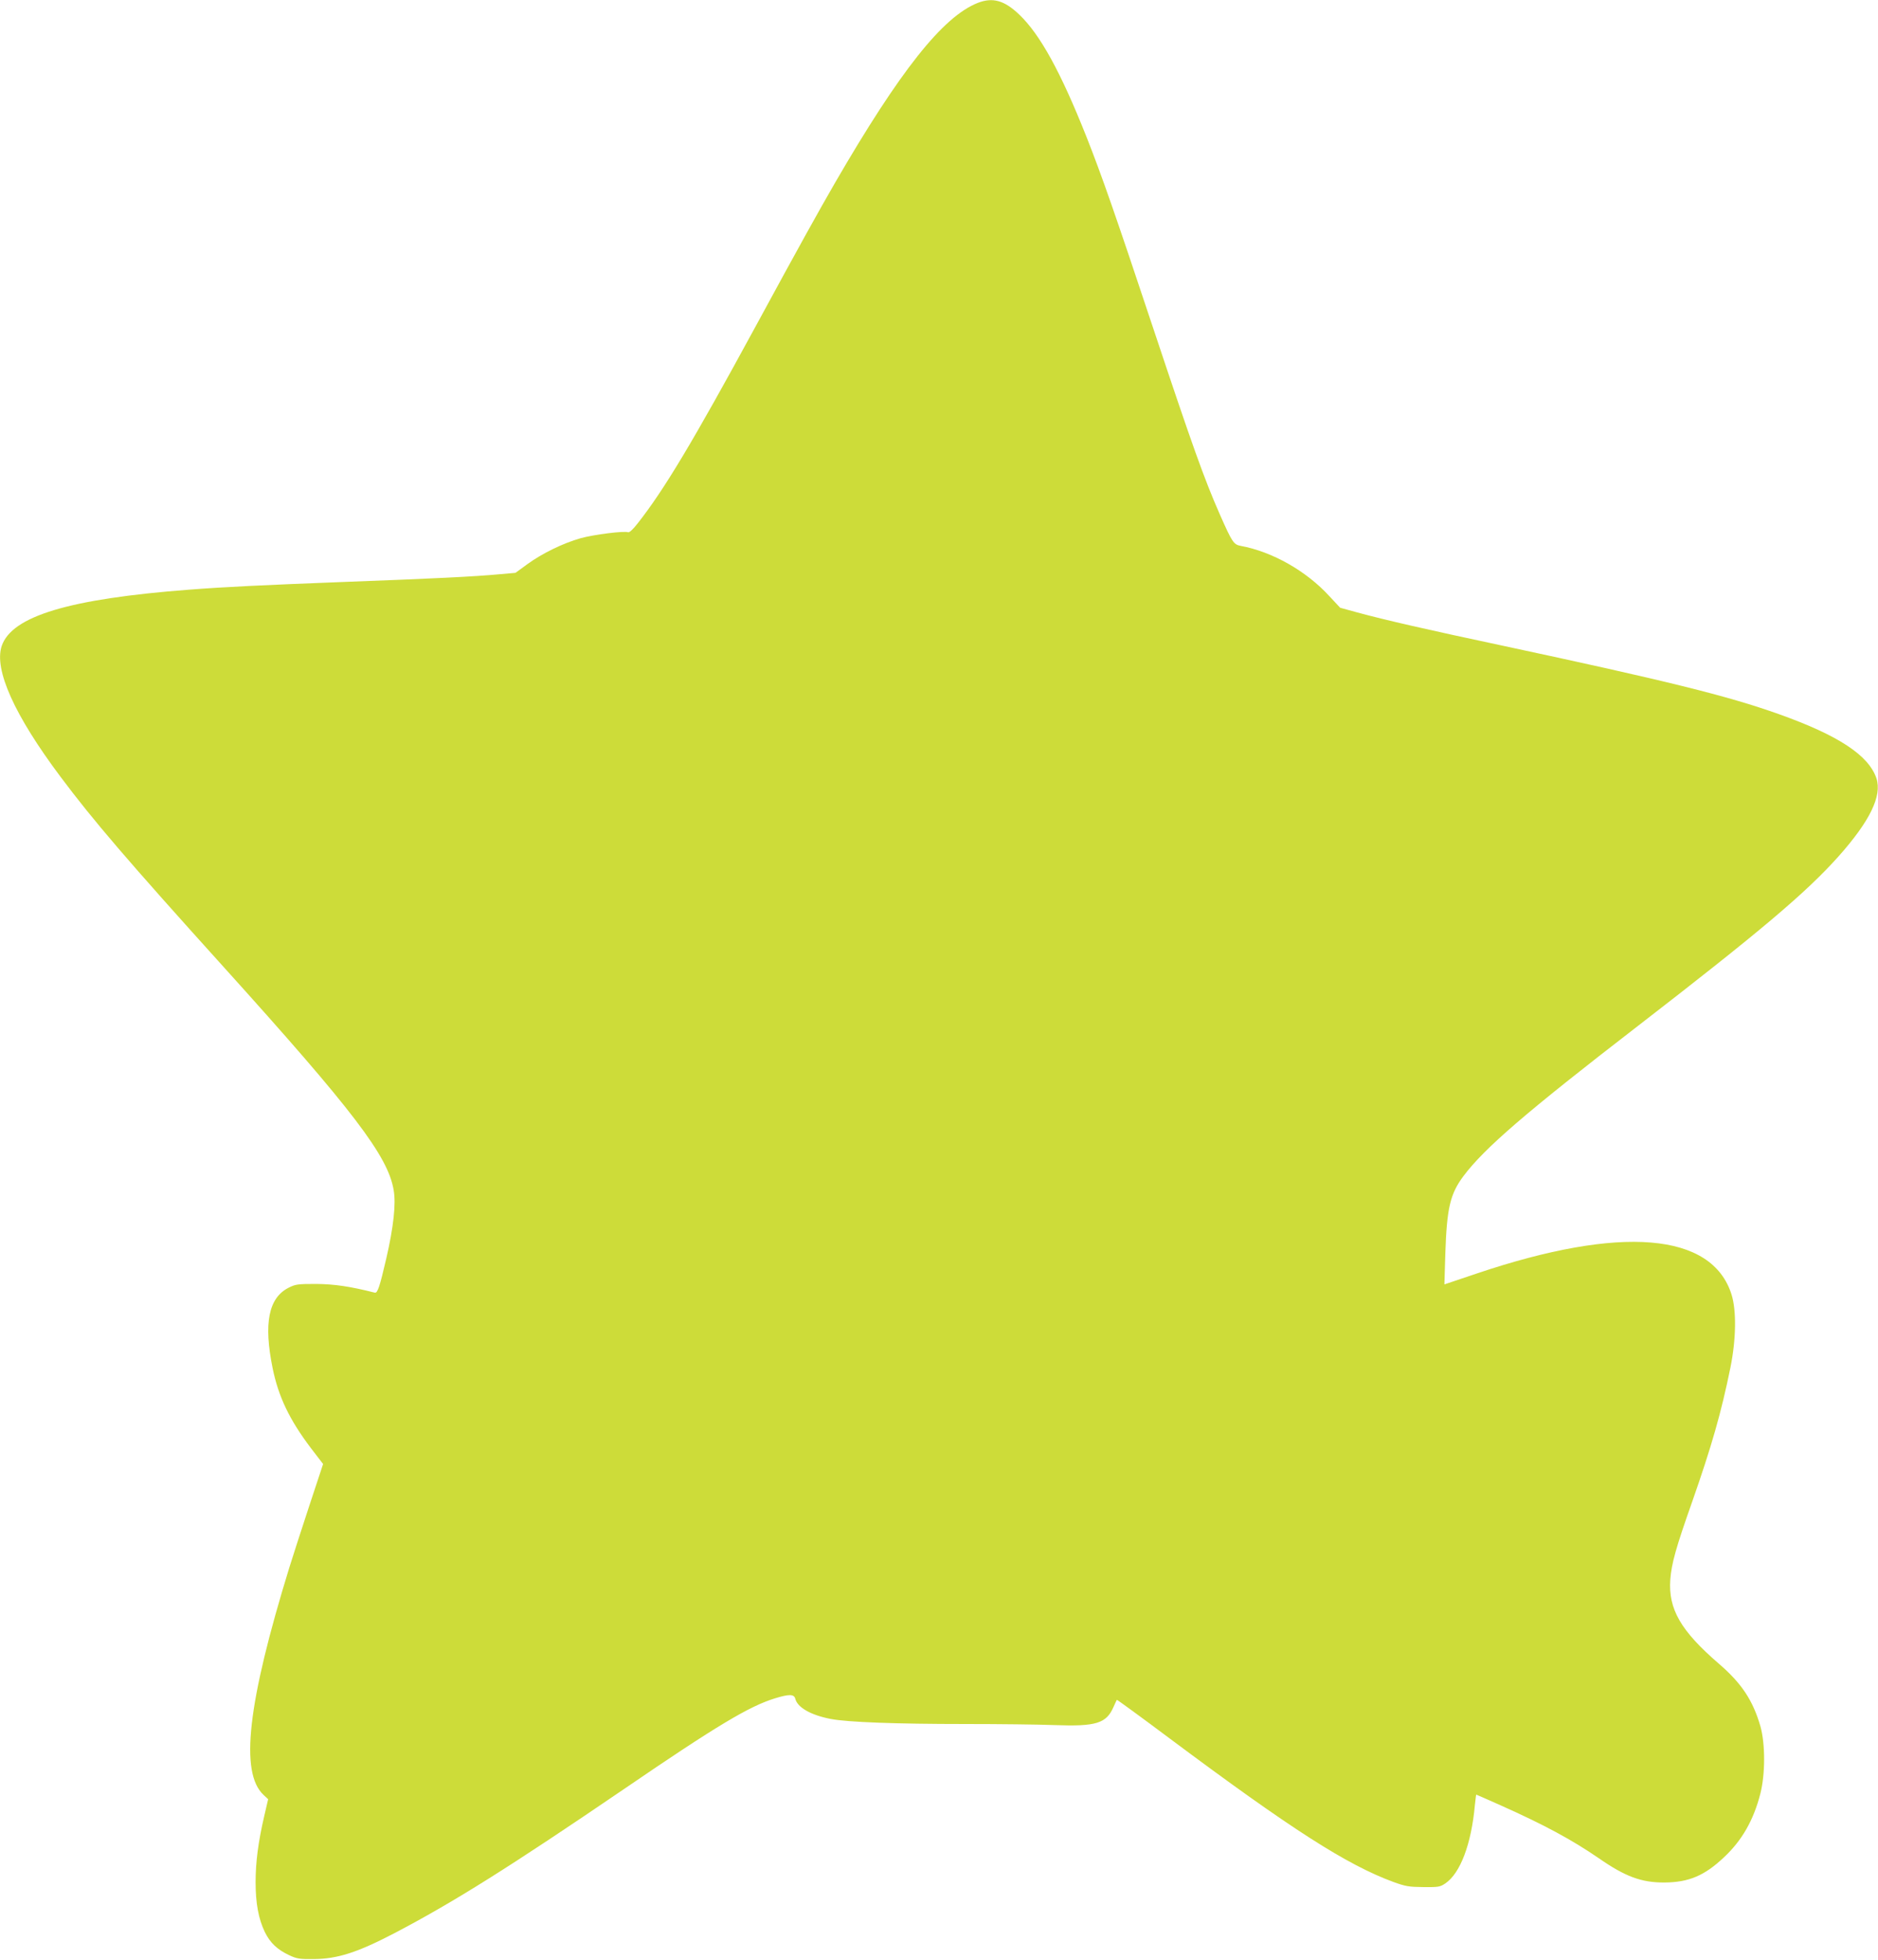 <?xml version="1.0" standalone="no"?>
<!DOCTYPE svg PUBLIC "-//W3C//DTD SVG 20010904//EN"
 "http://www.w3.org/TR/2001/REC-SVG-20010904/DTD/svg10.dtd">
<svg version="1.0" xmlns="http://www.w3.org/2000/svg"
 width="1227pt" height="1280pt" viewBox="0 0 1227 1280"
 preserveAspectRatio="xMidYMid meet">
<g transform="translate(0,1280) scale(0.1,-0.1)"
fill="#cddc39" stroke="none">
<path d="M6388 12781 c-228 -90 -508 -443 -933 -1176 -109 -189 -225 -397
-520 -940 -409 -752 -597 -1065 -768 -1282 -31 -40 -55 -62 -63 -59 -27 10
-224 -15 -311 -39 -115 -33 -249 -98 -347 -169 l-78 -57 -102 -9 c-170 -16
-446 -29 -1006 -50 -545 -21 -793 -33 -1025 -51 -785 -60 -1158 -173 -1224
-368 -51 -154 83 -452 386 -856 211 -282 438 -547 1065 -1241 847 -938 1073
-1234 1110 -1456 16 -90 -1 -242 -48 -446 -43 -185 -57 -228 -75 -224 -161 41
-265 56 -384 57 -121 0 -134 -2 -180 -25 -131 -67 -163 -233 -104 -524 38
-187 110 -338 251 -524 l79 -103 -90 -272 c-49 -150 -108 -330 -130 -402 -274
-889 -325 -1341 -169 -1487 l30 -28 -26 -112 c-39 -168 -56 -299 -56 -430 0
-138 19 -239 60 -325 35 -71 81 -115 160 -152 49 -23 67 -26 160 -25 155 1
285 43 525 168 386 202 756 434 1503 943 606 414 817 540 986 592 92 28 124
28 132 -3 14 -57 102 -107 232 -132 109 -21 423 -33 882 -33 217 0 478 -3 580
-7 272 -10 338 11 385 118 11 24 20 45 22 47 1 2 159 -113 350 -256 791 -590
1153 -822 1458 -934 80 -29 102 -32 196 -33 97 -1 108 1 142 24 98 66 170 257
193 510 4 38 8 70 9 70 1 0 72 -31 157 -69 289 -129 468 -226 643 -346 174
-121 280 -160 430 -159 159 1 262 45 388 164 118 110 194 243 238 415 33 128
33 325 1 440 -49 170 -123 282 -272 410 -249 215 -331 357 -317 550 8 105 37
208 142 505 128 365 191 585 251 880 37 183 40 371 7 476 -128 405 -722 454
-1662 138 l-214 -72 6 202 c10 296 31 388 119 506 137 182 407 415 1133 975
804 621 1104 874 1316 1111 206 231 286 396 249 510 -50 151 -249 282 -640
421 -334 119 -736 218 -1811 448 -480 102 -760 166 -940 215 l-113 31 -71 76
c-150 164 -372 290 -579 328 -46 9 -55 22 -136 205 -102 231 -184 462 -430
1200 -256 769 -341 1012 -443 1270 -167 420 -301 664 -437 794 -98 94 -174
115 -272 77z"/>
</g>
</svg>
